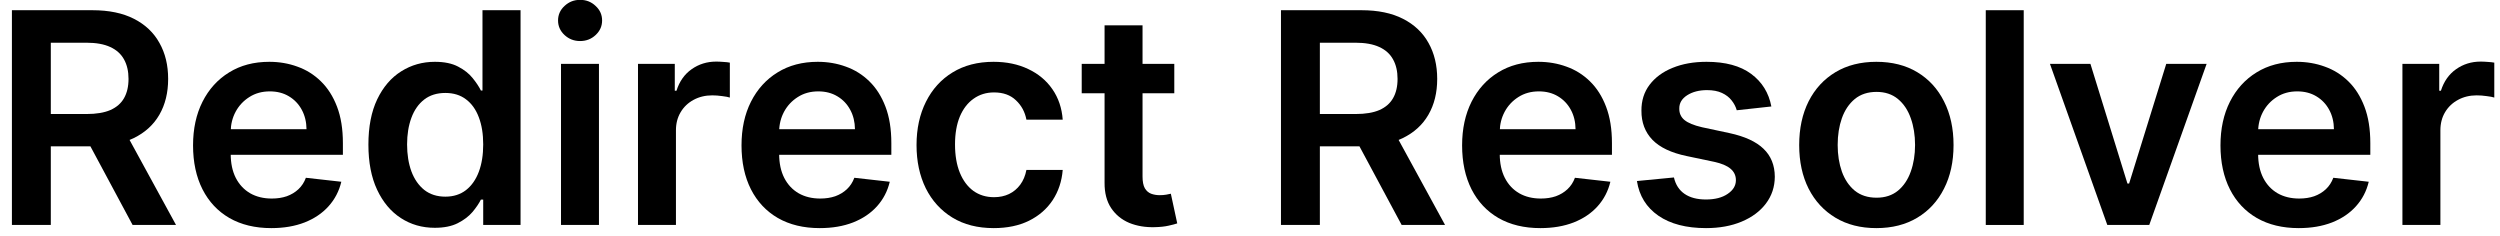 <svg width="127" height="12" viewBox="0 0 127 12" fill="none" xmlns="http://www.w3.org/2000/svg">
<path d="M0.605 11.428V0.519H4.696C5.534 0.519 6.237 0.665 6.806 0.956C7.377 1.247 7.809 1.655 8.1 2.181C8.395 2.703 8.542 3.312 8.542 4.008C8.542 4.708 8.393 5.315 8.095 5.83C7.8 6.341 7.365 6.737 6.79 7.018C6.214 7.295 5.508 7.433 4.67 7.433H1.756V5.792H4.403C4.893 5.792 5.295 5.725 5.607 5.59C5.92 5.451 6.15 5.251 6.3 4.988C6.452 4.722 6.529 4.395 6.529 4.008C6.529 3.621 6.452 3.291 6.3 3.017C6.147 2.74 5.914 2.531 5.602 2.389C5.289 2.243 4.886 2.17 4.393 2.17H2.581V11.428H0.605ZM6.241 6.485L8.942 11.428H6.736L4.084 6.485H6.241Z" fill="black"/>
<path d="M13.781 11.588C12.961 11.588 12.252 11.417 11.655 11.076C11.062 10.732 10.606 10.245 10.287 9.617C9.967 8.985 9.807 8.241 9.807 7.385C9.807 6.543 9.967 5.805 10.287 5.169C10.61 4.53 11.061 4.033 11.64 3.678C12.218 3.319 12.898 3.14 13.68 3.14C14.184 3.14 14.66 3.221 15.107 3.385C15.558 3.545 15.956 3.793 16.3 4.13C16.648 4.468 16.922 4.897 17.121 5.42C17.32 5.938 17.419 6.556 17.419 7.273V7.864H10.713V6.565H15.571C15.567 6.195 15.487 5.867 15.331 5.579C15.175 5.288 14.956 5.059 14.676 4.892C14.399 4.725 14.076 4.642 13.706 4.642C13.312 4.642 12.966 4.738 12.668 4.929C12.369 5.118 12.137 5.366 11.97 5.675C11.806 5.981 11.723 6.316 11.72 6.682V7.817C11.72 8.292 11.806 8.701 11.98 9.042C12.155 9.379 12.398 9.638 12.71 9.819C13.023 9.997 13.389 10.086 13.807 10.086C14.088 10.086 14.342 10.047 14.569 9.969C14.796 9.887 14.994 9.768 15.161 9.612C15.327 9.455 15.454 9.262 15.539 9.031L17.339 9.233C17.226 9.709 17.009 10.125 16.689 10.48C16.373 10.832 15.968 11.105 15.475 11.3C14.981 11.492 14.416 11.588 13.781 11.588Z" fill="black"/>
<path d="M22.087 11.572C21.444 11.572 20.869 11.407 20.361 11.076C19.853 10.746 19.452 10.267 19.157 9.638C18.862 9.01 18.715 8.246 18.715 7.348C18.715 6.439 18.864 5.672 19.162 5.047C19.464 4.418 19.871 3.944 20.382 3.624C20.893 3.301 21.463 3.14 22.092 3.14C22.571 3.14 22.965 3.221 23.274 3.385C23.583 3.545 23.828 3.738 24.009 3.965C24.191 4.189 24.331 4.4 24.43 4.599H24.51V0.519H26.444V11.428H24.547V10.139H24.43C24.331 10.338 24.187 10.549 23.999 10.773C23.811 10.993 23.562 11.181 23.253 11.338C22.944 11.494 22.555 11.572 22.087 11.572ZM22.625 9.99C23.033 9.99 23.381 9.88 23.669 9.66C23.956 9.436 24.175 9.125 24.324 8.727C24.473 8.33 24.547 7.866 24.547 7.337C24.547 6.808 24.473 6.348 24.324 5.958C24.178 5.567 23.962 5.263 23.674 5.047C23.39 4.83 23.04 4.722 22.625 4.722C22.195 4.722 21.836 4.834 21.549 5.057C21.261 5.281 21.044 5.59 20.899 5.984C20.753 6.378 20.68 6.829 20.68 7.337C20.68 7.848 20.753 8.305 20.899 8.706C21.048 9.104 21.266 9.418 21.554 9.649C21.845 9.876 22.202 9.99 22.625 9.99Z" fill="black"/>
<path d="M28.499 11.428V3.246H30.427V11.428H28.499ZM29.468 2.085C29.163 2.085 28.9 1.984 28.68 1.781C28.459 1.575 28.349 1.329 28.349 1.041C28.349 0.75 28.459 0.503 28.68 0.301C28.9 0.095 29.163 -0.008 29.468 -0.008C29.777 -0.008 30.04 0.095 30.256 0.301C30.477 0.503 30.587 0.75 30.587 1.041C30.587 1.329 30.477 1.575 30.256 1.781C30.04 1.984 29.777 2.085 29.468 2.085Z" fill="black"/>
<path d="M32.41 11.428V3.246H34.279V4.61H34.365C34.514 4.138 34.769 3.774 35.132 3.518C35.497 3.259 35.915 3.129 36.383 3.129C36.49 3.129 36.609 3.134 36.74 3.145C36.875 3.152 36.987 3.165 37.076 3.182V4.956C36.994 4.928 36.865 4.903 36.687 4.882C36.513 4.857 36.344 4.844 36.181 4.844C35.83 4.844 35.513 4.921 35.233 5.073C34.956 5.222 34.737 5.43 34.578 5.697C34.418 5.963 34.338 6.27 34.338 6.618V11.428H32.41Z" fill="black"/>
<path d="M41.642 11.588C40.822 11.588 40.114 11.417 39.517 11.076C38.924 10.732 38.468 10.245 38.148 9.617C37.828 8.985 37.669 8.241 37.669 7.385C37.669 6.543 37.828 5.805 38.148 5.169C38.471 4.53 38.922 4.033 39.501 3.678C40.08 3.319 40.76 3.14 41.541 3.14C42.045 3.14 42.521 3.221 42.969 3.385C43.42 3.545 43.817 3.793 44.162 4.13C44.51 4.468 44.783 4.897 44.982 5.42C45.181 5.938 45.28 6.556 45.28 7.273V7.864H38.574V6.565H43.432C43.428 6.195 43.349 5.867 43.192 5.579C43.036 5.288 42.818 5.059 42.537 4.892C42.26 4.725 41.937 4.642 41.568 4.642C41.173 4.642 40.827 4.738 40.529 4.929C40.231 5.118 39.998 5.366 39.831 5.675C39.668 5.981 39.584 6.316 39.581 6.682V7.817C39.581 8.292 39.668 8.701 39.842 9.042C40.016 9.379 40.259 9.638 40.572 9.819C40.884 9.997 41.25 10.086 41.669 10.086C41.949 10.086 42.203 10.047 42.431 9.969C42.658 9.887 42.855 9.768 43.022 9.612C43.189 9.455 43.315 9.262 43.4 9.031L45.2 9.233C45.087 9.709 44.87 10.125 44.551 10.48C44.234 10.832 43.83 11.105 43.336 11.3C42.843 11.492 42.278 11.588 41.642 11.588Z" fill="black"/>
<path d="M50.481 11.588C49.664 11.588 48.962 11.409 48.377 11.05C47.794 10.691 47.345 10.196 47.029 9.564C46.716 8.928 46.56 8.197 46.56 7.369C46.56 6.538 46.72 5.805 47.039 5.169C47.359 4.53 47.81 4.033 48.392 3.678C48.978 3.319 49.671 3.14 50.47 3.14C51.134 3.14 51.722 3.262 52.233 3.507C52.748 3.749 53.158 4.091 53.464 4.535C53.769 4.976 53.943 5.491 53.986 6.08H52.142C52.068 5.686 51.89 5.357 51.61 5.095C51.333 4.828 50.962 4.695 50.496 4.695C50.102 4.695 49.756 4.802 49.458 5.015C49.16 5.224 48.927 5.526 48.76 5.92C48.597 6.314 48.515 6.787 48.515 7.337C48.515 7.895 48.597 8.374 48.76 8.775C48.923 9.173 49.152 9.48 49.447 9.697C49.745 9.91 50.095 10.017 50.496 10.017C50.781 10.017 51.035 9.963 51.258 9.857C51.486 9.747 51.675 9.589 51.828 9.383C51.981 9.177 52.086 8.926 52.142 8.632H53.986C53.939 9.21 53.769 9.723 53.474 10.171C53.179 10.615 52.778 10.963 52.27 11.215C51.763 11.464 51.166 11.588 50.481 11.588Z" fill="black"/>
<path d="M59.654 3.246V4.738H54.951V3.246H59.654ZM56.112 1.286H58.041V8.967C58.041 9.226 58.08 9.425 58.158 9.564C58.239 9.699 58.346 9.791 58.477 9.841C58.609 9.89 58.754 9.915 58.914 9.915C59.035 9.915 59.145 9.906 59.244 9.889C59.347 9.871 59.425 9.855 59.479 9.841L59.804 11.348C59.701 11.384 59.553 11.423 59.361 11.465C59.173 11.508 58.943 11.533 58.669 11.54C58.186 11.554 57.751 11.481 57.364 11.322C56.977 11.158 56.67 10.906 56.443 10.565C56.219 10.224 56.109 9.798 56.112 9.287V1.286Z" fill="black"/>
<path d="M65.073 11.428V0.519H69.164C70.002 0.519 70.705 0.665 71.273 0.956C71.845 1.247 72.276 1.655 72.568 2.181C72.862 2.703 73.01 3.312 73.01 4.008C73.01 4.708 72.861 5.315 72.562 5.83C72.268 6.341 71.833 6.737 71.257 7.018C70.682 7.295 69.975 7.433 69.137 7.433H66.224V5.792H68.871C69.361 5.792 69.762 5.725 70.075 5.59C70.387 5.451 70.618 5.251 70.767 4.988C70.92 4.722 70.996 4.395 70.996 4.008C70.996 3.621 70.92 3.291 70.767 3.017C70.615 2.74 70.382 2.531 70.07 2.389C69.757 2.243 69.354 2.17 68.86 2.17H67.049V11.428H65.073ZM70.709 6.485L73.409 11.428H71.204L68.551 6.485H70.709Z" fill="black"/>
<path d="M78.249 11.588C77.428 11.588 76.72 11.417 76.123 11.076C75.53 10.732 75.074 10.245 74.754 9.617C74.435 8.985 74.275 8.241 74.275 7.385C74.275 6.543 74.435 5.805 74.754 5.169C75.078 4.53 75.528 4.033 76.107 3.678C76.686 3.319 77.366 3.14 78.147 3.14C78.652 3.14 79.128 3.221 79.575 3.385C80.026 3.545 80.424 3.793 80.768 4.13C81.116 4.468 81.39 4.897 81.588 5.42C81.787 5.938 81.887 6.556 81.887 7.273V7.864H75.18V6.565H80.038C80.035 6.195 79.955 5.867 79.799 5.579C79.642 5.288 79.424 5.059 79.144 4.892C78.867 4.725 78.543 4.642 78.174 4.642C77.78 4.642 77.434 4.738 77.135 4.929C76.837 5.118 76.605 5.366 76.438 5.675C76.274 5.981 76.191 6.316 76.187 6.682V7.817C76.187 8.292 76.274 8.701 76.448 9.042C76.622 9.379 76.865 9.638 77.178 9.819C77.49 9.997 77.856 10.086 78.275 10.086C78.556 10.086 78.81 10.047 79.037 9.969C79.264 9.887 79.461 9.768 79.628 9.612C79.795 9.455 79.921 9.262 80.007 9.031L81.807 9.233C81.693 9.709 81.477 10.125 81.157 10.48C80.841 10.832 80.436 11.105 79.943 11.3C79.449 11.492 78.884 11.588 78.249 11.588Z" fill="black"/>
<path d="M89.985 5.409L88.227 5.601C88.177 5.423 88.09 5.256 87.966 5.1C87.845 4.944 87.682 4.818 87.476 4.722C87.27 4.626 87.018 4.578 86.719 4.578C86.318 4.578 85.981 4.665 85.707 4.839C85.438 5.013 85.304 5.238 85.308 5.515C85.304 5.753 85.391 5.947 85.569 6.096C85.75 6.245 86.048 6.368 86.464 6.464L87.859 6.762C88.633 6.929 89.209 7.193 89.585 7.556C89.965 7.918 90.157 8.392 90.16 8.978C90.157 9.493 90.006 9.947 89.708 10.341C89.413 10.732 89.003 11.037 88.477 11.258C87.952 11.478 87.348 11.588 86.666 11.588C85.665 11.588 84.859 11.378 84.248 10.959C83.637 10.537 83.273 9.949 83.156 9.196L85.036 9.015C85.121 9.384 85.302 9.663 85.579 9.851C85.856 10.04 86.217 10.134 86.661 10.134C87.119 10.134 87.487 10.04 87.763 9.851C88.044 9.663 88.184 9.431 88.184 9.154C88.184 8.919 88.094 8.726 87.913 8.573C87.735 8.42 87.458 8.303 87.082 8.221L85.686 7.928C84.901 7.765 84.321 7.49 83.944 7.103C83.568 6.712 83.381 6.219 83.385 5.622C83.381 5.118 83.518 4.681 83.795 4.312C84.076 3.939 84.465 3.651 84.962 3.449C85.462 3.243 86.039 3.14 86.693 3.14C87.652 3.14 88.406 3.344 88.957 3.752C89.511 4.161 89.853 4.713 89.985 5.409Z" fill="black"/>
<path d="M95.319 11.588C94.52 11.588 93.828 11.412 93.242 11.06C92.656 10.709 92.201 10.217 91.878 9.585C91.559 8.953 91.399 8.214 91.399 7.369C91.399 6.524 91.559 5.784 91.878 5.148C92.201 4.512 92.656 4.019 93.242 3.667C93.828 3.315 94.52 3.14 95.319 3.14C96.118 3.14 96.811 3.315 97.397 3.667C97.983 4.019 98.436 4.512 98.755 5.148C99.078 5.784 99.24 6.524 99.24 7.369C99.24 8.214 99.078 8.953 98.755 9.585C98.436 10.217 97.983 10.709 97.397 11.06C96.811 11.412 96.118 11.588 95.319 11.588ZM95.33 10.043C95.763 10.043 96.126 9.924 96.417 9.686C96.708 9.445 96.924 9.122 97.067 8.717C97.212 8.312 97.285 7.861 97.285 7.364C97.285 6.863 97.212 6.41 97.067 6.005C96.924 5.597 96.708 5.272 96.417 5.031C96.126 4.789 95.763 4.668 95.33 4.668C94.886 4.668 94.517 4.789 94.222 5.031C93.931 5.272 93.713 5.597 93.567 6.005C93.425 6.41 93.354 6.863 93.354 7.364C93.354 7.861 93.425 8.312 93.567 8.717C93.713 9.122 93.931 9.445 94.222 9.686C94.517 9.924 94.886 10.043 95.33 10.043Z" fill="black"/>
<path d="M102.805 0.519V11.428H100.877V0.519H102.805Z" fill="black"/>
<path d="M112.096 3.246L109.182 11.428H107.051L104.138 3.246H106.194L108.074 9.324H108.159L110.045 3.246H112.096Z" fill="black"/>
<path d="M116.774 11.588C115.954 11.588 115.245 11.417 114.649 11.076C114.056 10.732 113.599 10.245 113.28 9.617C112.96 8.985 112.8 8.241 112.8 7.385C112.8 6.543 112.96 5.805 113.28 5.169C113.603 4.53 114.054 4.033 114.633 3.678C115.212 3.319 115.892 3.14 116.673 3.14C117.177 3.14 117.653 3.221 118.1 3.385C118.551 3.545 118.949 3.793 119.294 4.13C119.642 4.468 119.915 4.897 120.114 5.42C120.313 5.938 120.412 6.556 120.412 7.273V7.864H113.706V6.565H118.564C118.56 6.195 118.48 5.867 118.324 5.579C118.168 5.288 117.949 5.059 117.669 4.892C117.392 4.725 117.069 4.642 116.699 4.642C116.305 4.642 115.959 4.738 115.661 4.929C115.362 5.118 115.13 5.366 114.963 5.675C114.8 5.981 114.716 6.316 114.713 6.682V7.817C114.713 8.292 114.8 8.701 114.974 9.042C115.148 9.379 115.391 9.638 115.703 9.819C116.016 9.997 116.382 10.086 116.801 10.086C117.081 10.086 117.335 10.047 117.562 9.969C117.79 9.887 117.987 9.768 118.154 9.612C118.321 9.455 118.447 9.262 118.532 9.031L120.332 9.233C120.219 9.709 120.002 10.125 119.682 10.48C119.366 10.832 118.962 11.105 118.468 11.3C117.974 11.492 117.41 11.588 116.774 11.588Z" fill="black"/>
<path d="M122.043 11.428V3.246H123.913V4.61H123.998C124.148 4.138 124.403 3.774 124.765 3.518C125.131 3.259 125.548 3.129 126.017 3.129C126.124 3.129 126.243 3.134 126.374 3.145C126.509 3.152 126.621 3.165 126.71 3.182V4.956C126.628 4.928 126.498 4.903 126.321 4.882C126.147 4.857 125.978 4.844 125.815 4.844C125.463 4.844 125.147 4.921 124.867 5.073C124.59 5.222 124.371 5.43 124.211 5.697C124.052 5.963 123.972 6.27 123.972 6.618V11.428H122.043Z" fill="black"/>
</svg>
